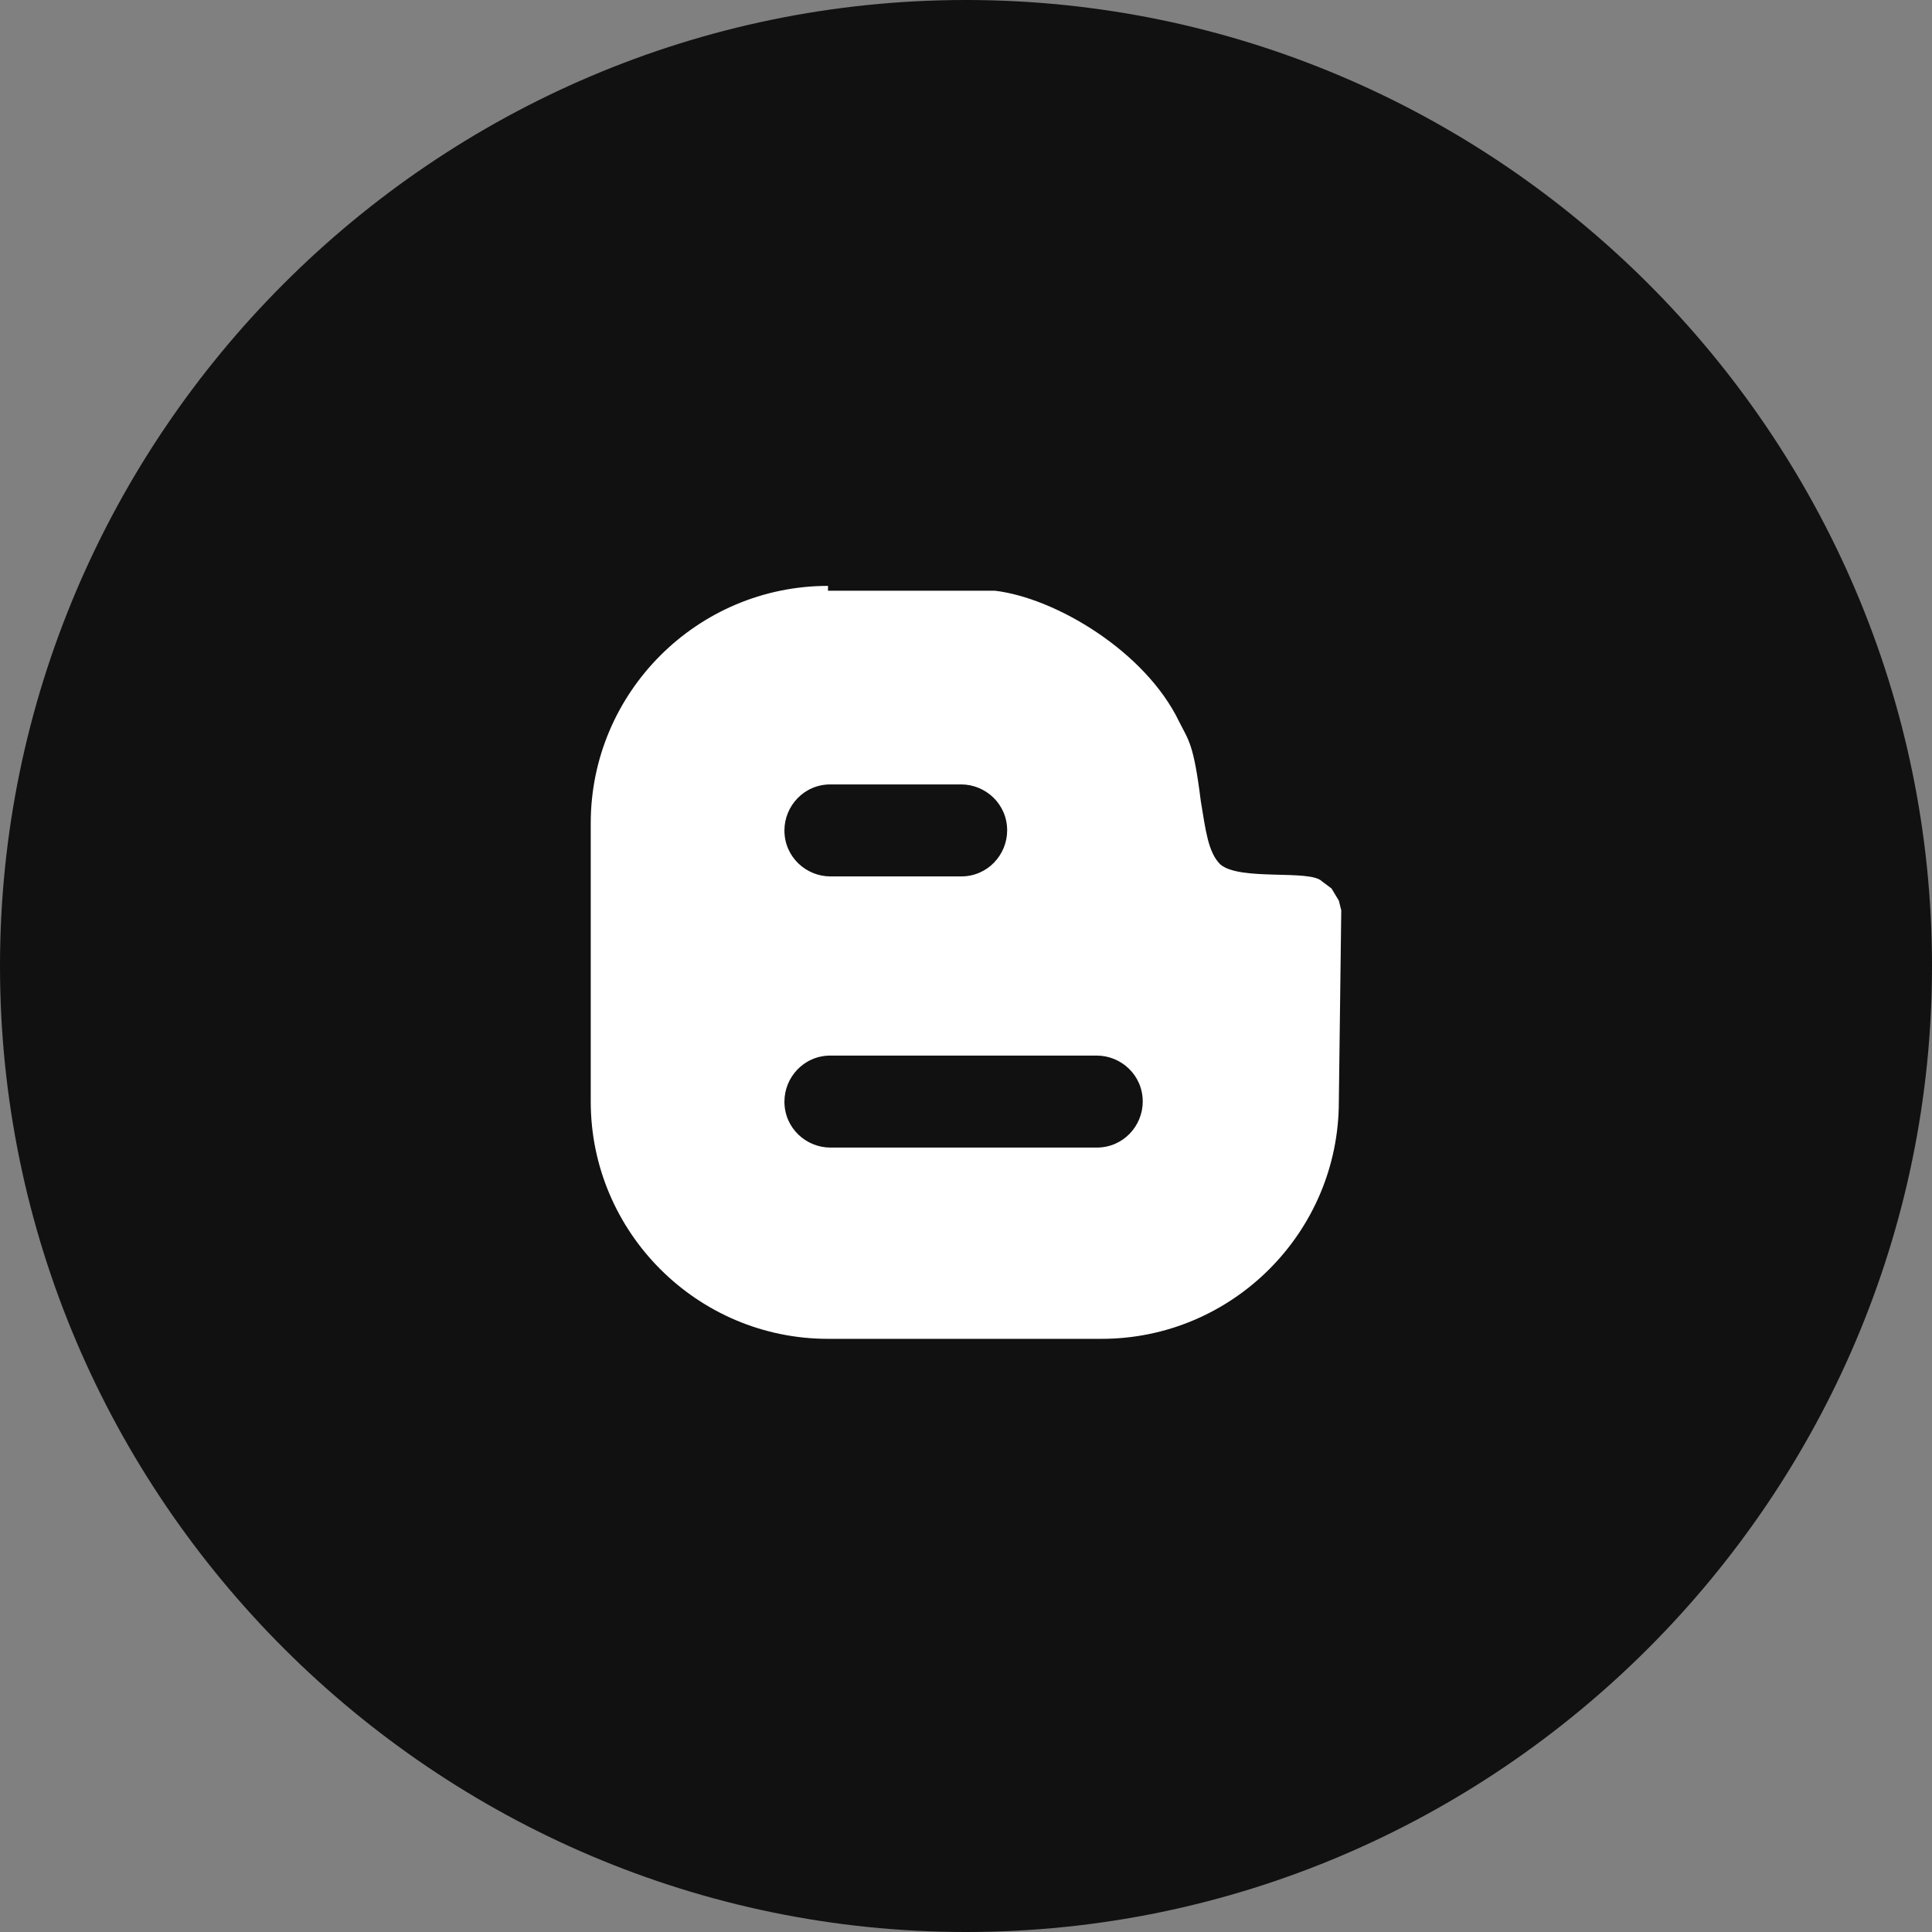 <?xml version="1.0" encoding="UTF-8"?>
<!DOCTYPE svg PUBLIC "-//W3C//DTD SVG 1.1//EN" "http://www.w3.org/Graphics/SVG/1.1/DTD/svg11.dtd">
<!-- Creator: CorelDRAW 2017 -->
<svg xmlns="http://www.w3.org/2000/svg" xml:space="preserve" width="128.023mm" height="128.023mm" version="1.1" style="shape-rendering:geometricPrecision; text-rendering:geometricPrecision; image-rendering:optimizeQuality; fill-rule:evenodd; clip-rule:evenodd"
viewBox="0 0 798 798"
 xmlns:xlink="http://www.w3.org/1999/xlink">
 <rect x="0" y="0" width="798" height="798" fill="#808080" stroke="none"/>
 <defs>
  <style type="text/css">
   <![CDATA[
    .fil0 {fill:#111111}
    .fil1 {fill:white}
   ]]>
  </style>
 </defs>
 <g id="Layer_x0020_1">
  <path class="fil0" d="M399 0l0 0c-220,0 -399,180 -399,399l0 0c0,220 180,399 399,399l0 0c220,0 399,-180 399,-399l0 0c0,-220 -180,-399 -399,-399z"/>
  <path class="fil1" d="M342 244l69 0c25,3 62,25 76,54 4,8 6,9 9,33 2,12 3,21 8,26 8,7 37,2 42,7l4 3 3 5 1 4 -1 79c0,54 -44,98 -98,98l-113 0c-54,0 -98,-44 -98,-98l0 -115c0,-54 44,-98 98,-98l0 0 0 0zm1 80l54 0c10,0 19,8 19,19 0,10 -8,19 -19,19l-54 0c-10,0 -19,-8 -19,-19 0,-10 8,-19 19,-19zm0 112l110 0c10,0 19,8 19,19 0,10 -8,19 -19,19l-110 0c-10,0 -19,-8 -19,-19 0,-10 8,-19 19,-19z"/>
 </g>
</svg>
